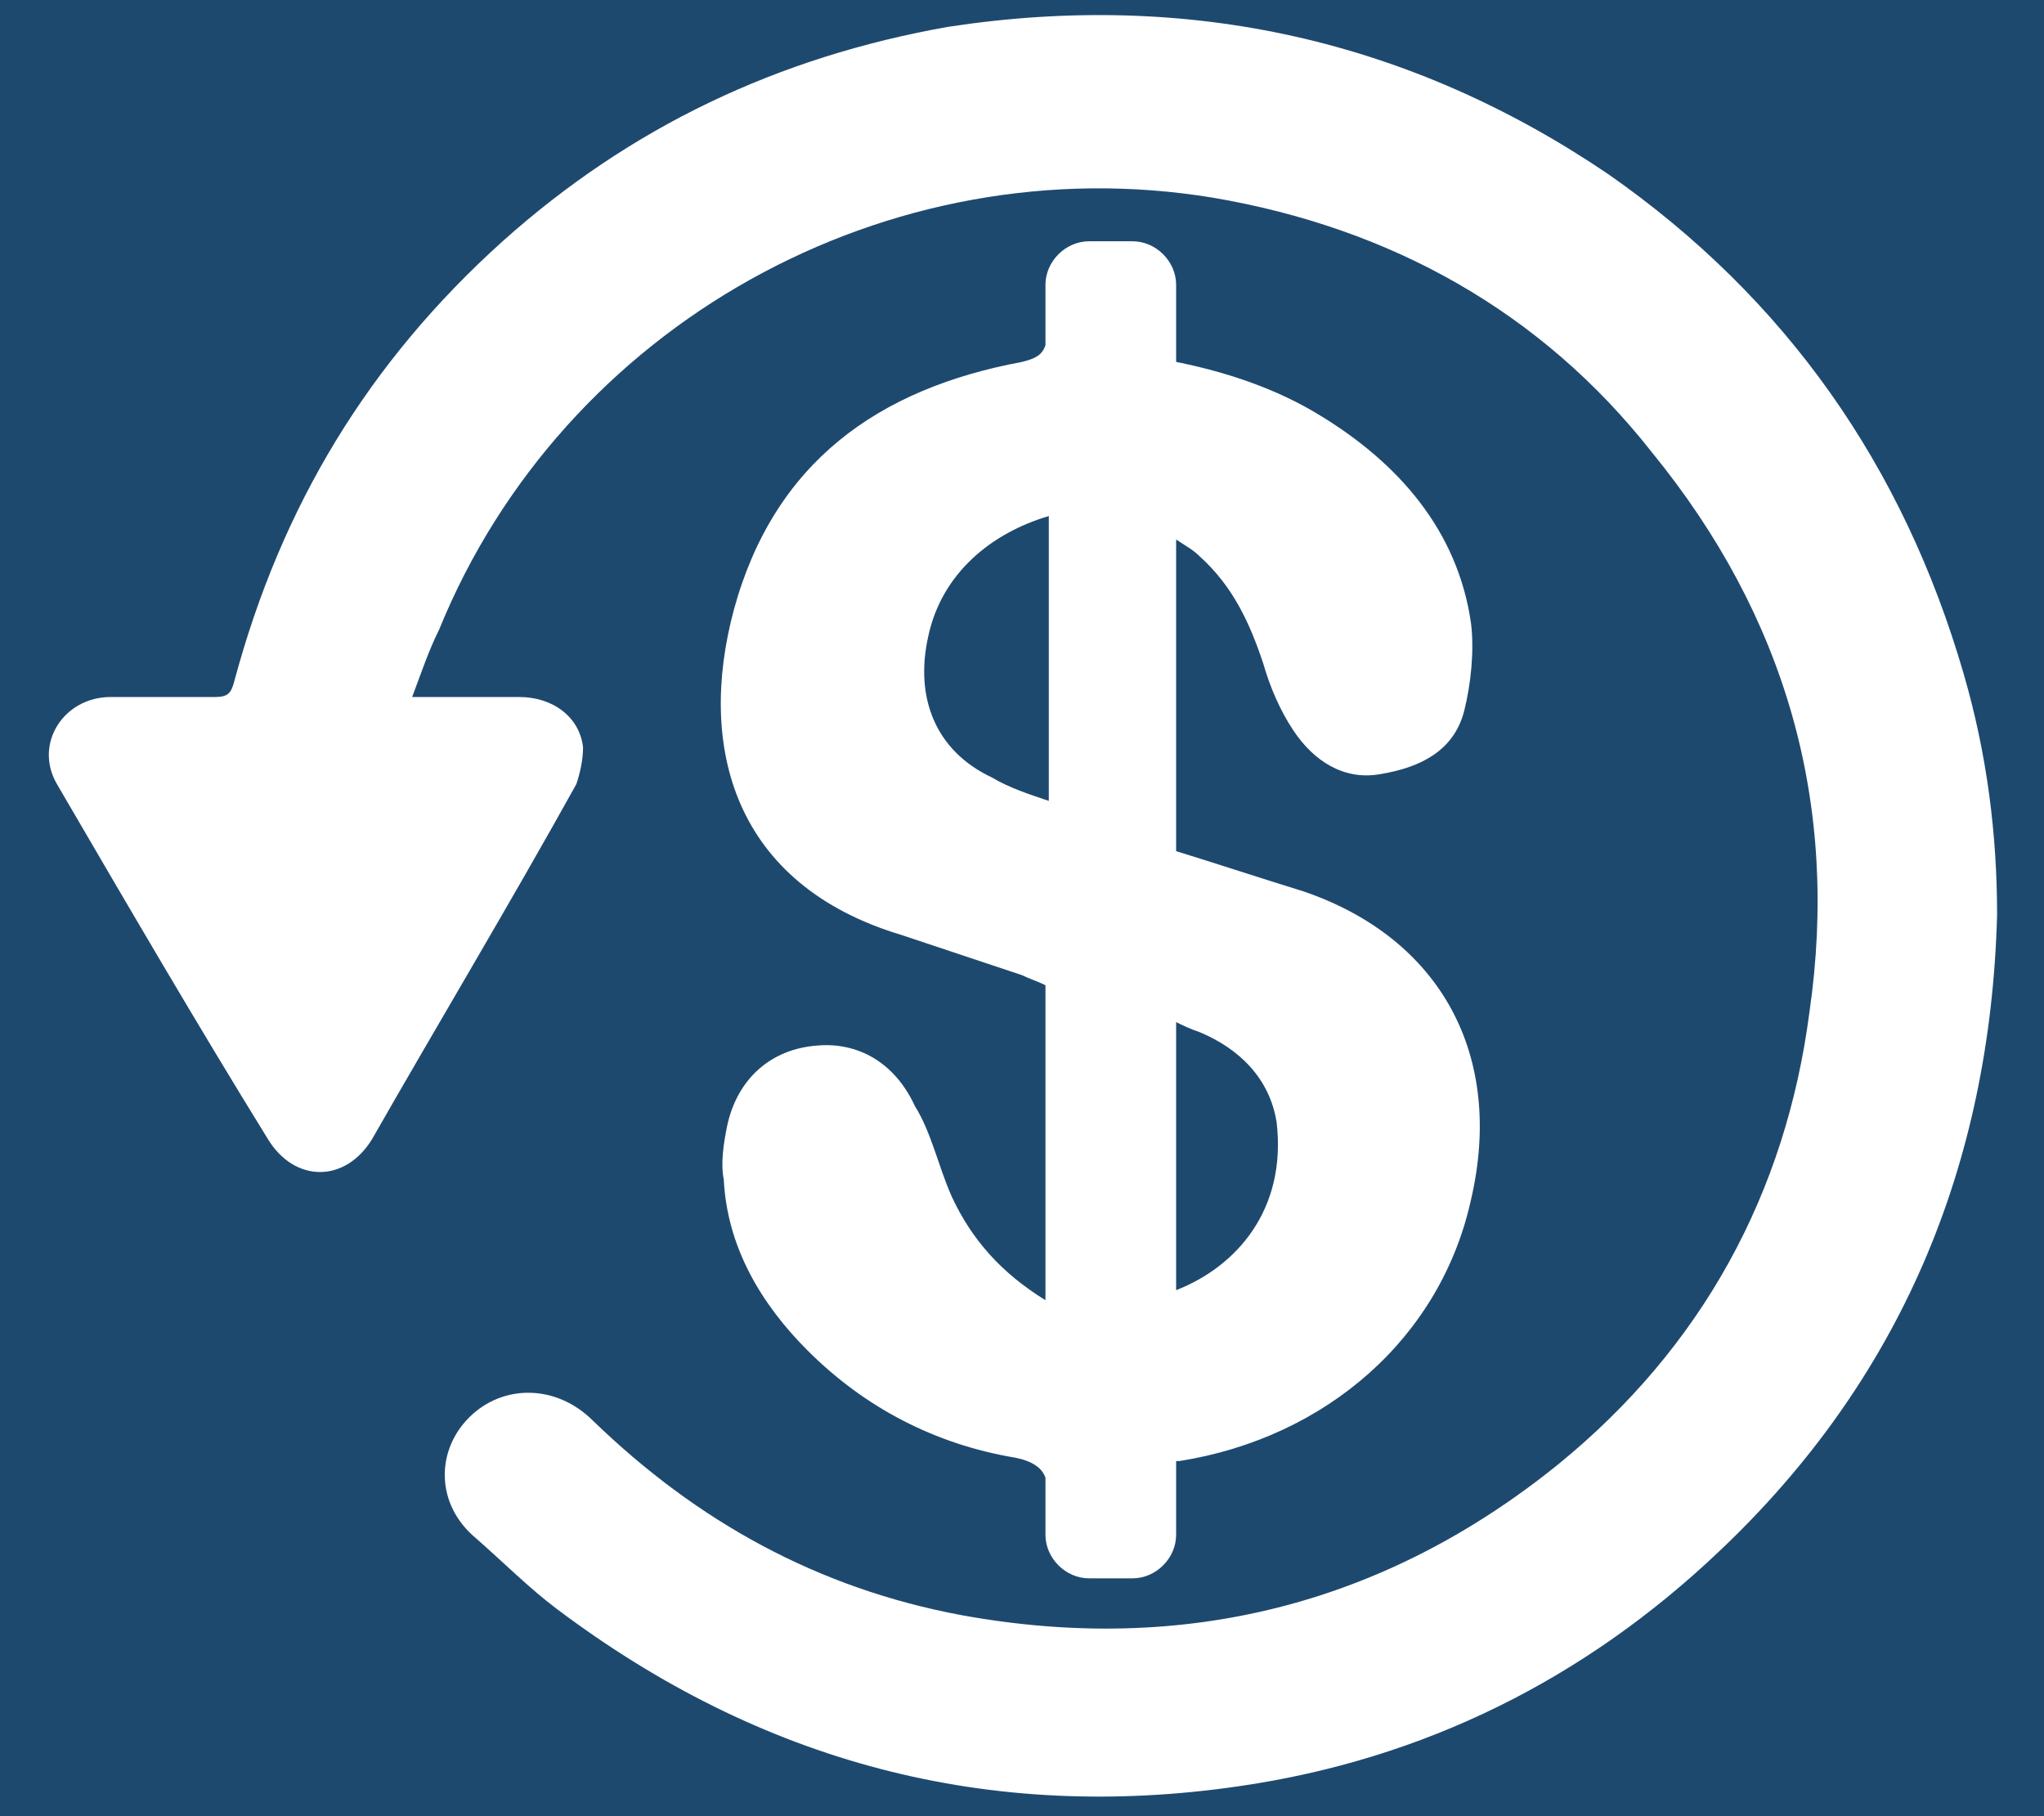<?xml version="1.0" encoding="UTF-8"?> <svg xmlns="http://www.w3.org/2000/svg" viewBox="0 0 61 54.2"> <path d="m0 0h61v54.2h-61z" fill="#1e496f"></path> <g fill="#fff"> <path d="m12.3 20.8h3.2c1 0 1.8.6 1.9 1.5 0 .4-.1.8-.2 1.1-2 3.6-4.1 7.1-6.1 10.6-.8 1.3-2.3 1.3-3.1 0-2.1-3.4-4.2-7-6.3-10.6-.7-1.2.2-2.6 1.6-2.6h3.1c.4 0 .5-.1.6-.5 1.4-5.2 4-9.5 8-13.1 3.8-3.4 8.2-5.5 13.3-6.4 7.2-1.1 13.8.4 19.7 4.4 5.3 3.7 8.8 8.7 10.6 14.9.7 2.4 1 4.8 1 7.2-.2 7.5-2.9 13.9-8.3 19-4 3.8-8.8 6.2-14.3 7-7.5 1.1-14.3-.7-20.4-5.3-.8-.6-1.6-1.4-2.4-2.1-1.2-1-1.2-2.6-.2-3.6s2.6-1 3.7.1c3.1 3 6.7 5 11 5.8 6.6 1.2 12.6-.3 17.8-4.5 4.3-3.5 6.8-8.1 7.5-13.5.9-6.2-.7-11.8-4.7-16.7-3.3-4.2-7.8-6.7-13.1-7.6-9.7-1.6-19.4 3.8-23.1 12.9-.3.6-.5 1.2-.8 2z"></path> <path d="m38.9 26.6c-1.3-.4-2.5-.8-3.8-1.2v-9.3c.3.2.5.3.7.5 1 .9 1.5 2 1.9 3.2.2.7.5 1.4.9 2 .6.9 1.5 1.5 2.6 1.3 1.2-.2 2.2-.7 2.5-1.9.2-.8.3-1.8.2-2.6-.4-2.8-2.2-4.8-4.5-6.2-1.3-.8-2.8-1.3-4.3-1.6v-2.3c0-.7-.6-1.3-1.3-1.3h-1.3c-.7 0-1.3.6-1.3 1.3v.7.4.7c-.1.3-.3.4-.7.5-4.3.8-7.4 3-8.6 7.4-1.1 4.1 0 8.2 5 9.7l3.6 1.2c.2.1.5.2.7.3v9.4c-1.3-.8-2.2-1.8-2.8-3.1-.4-.9-.6-1.9-1.1-2.7-.6-1.3-1.7-1.9-2.9-1.8-1.4.1-2.4 1-2.7 2.4-.1.5-.2 1.1-.1 1.6.1 2 1.1 3.7 2.5 5.1 1.7 1.7 3.8 2.8 6.2 3.2.5.1.8.3.9.6v1 .1.6c0 .7.6 1.3 1.3 1.3h1.3c.7 0 1.3-.6 1.3-1.3v-2.2h.1c4.4-.7 7.8-3.7 8.7-7.8 1-4.3-.9-7.8-5-9.2zm-9.3-3.4c-1.7-.8-2.3-2.4-1.9-4.2.4-1.9 1.9-3.1 3.6-3.6v8.5c-.6-.2-1.2-.4-1.7-.7zm5.5 15.3v-8c.2.1.4.2.7.3 1.2.5 2.1 1.4 2.3 2.7.3 2.6-1.2 4.3-3 5z"></path> </g> </svg> 